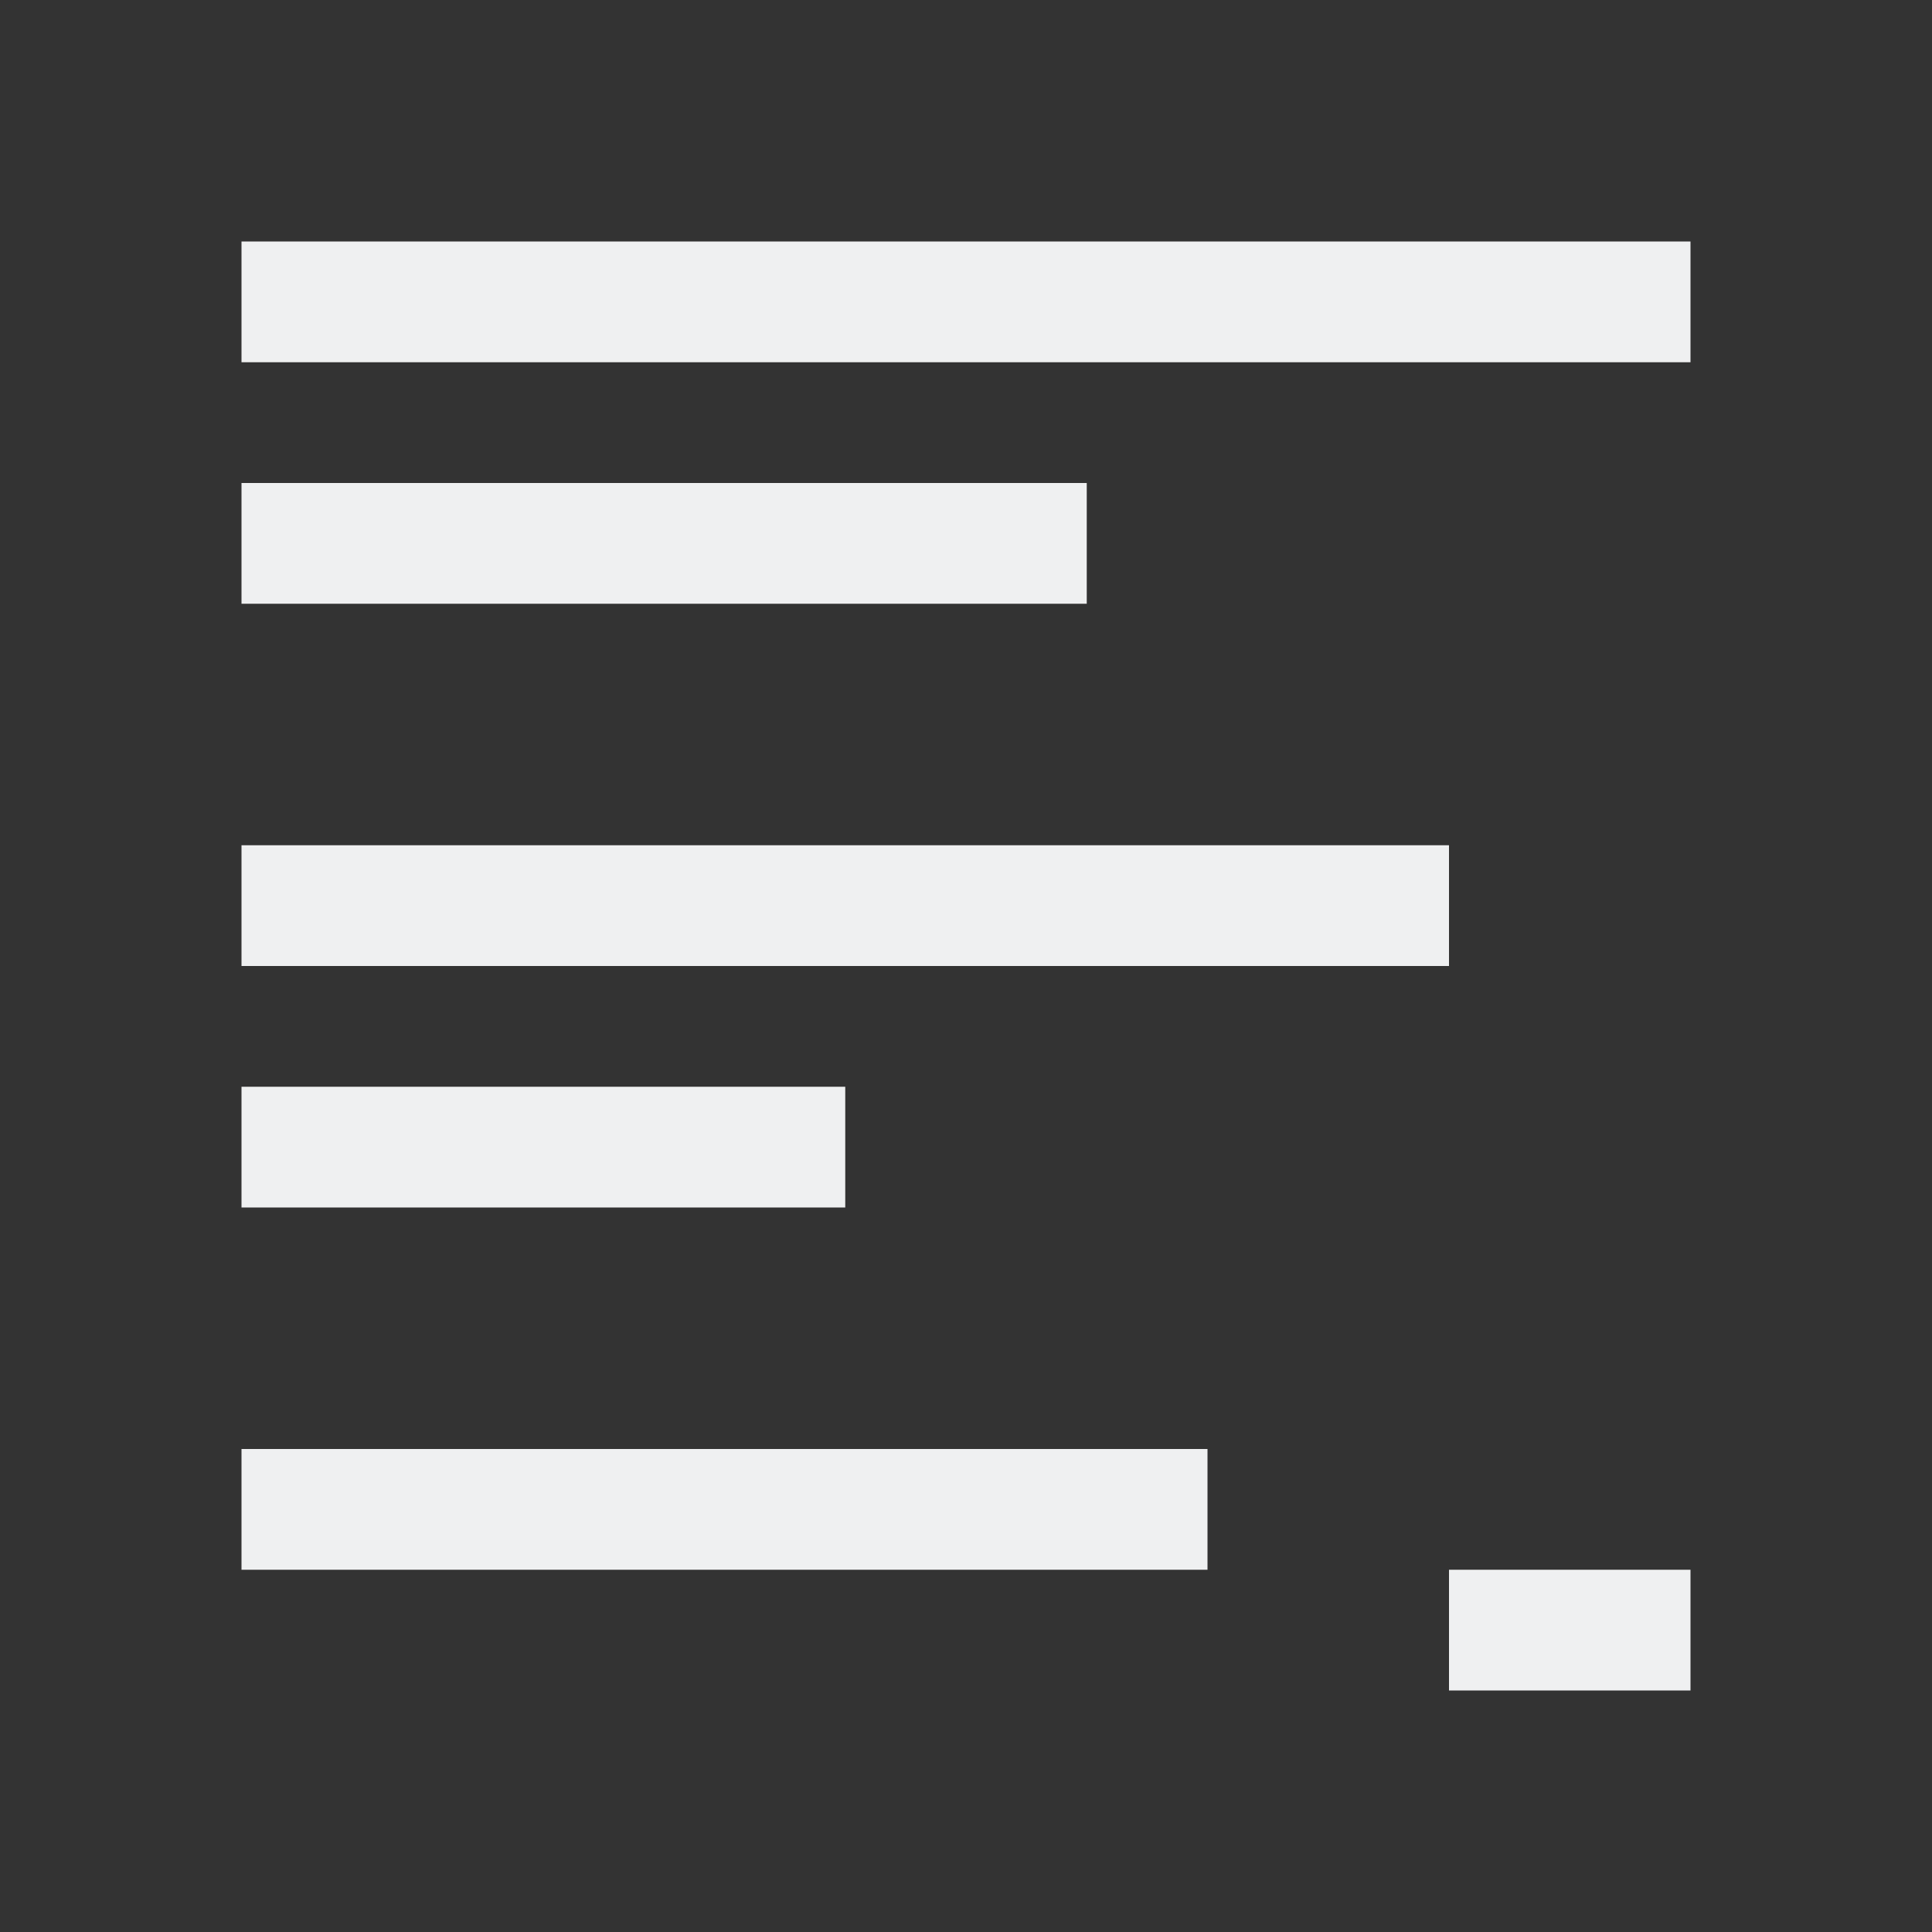 <svg viewBox="0 0 16 16" xmlns="http://www.w3.org/2000/svg"><rect x="0" y="0" width="16" height="16" fill="#333333" stroke="none"/><path d="m2 2v1h12v-1zm0 2v1h7v-1zm0 3v1h10v-1zm0 2v1h5v-1zm0 3v1h8v-1zm10 1v1h2v-1z" fill="#eff0f1"/></svg>